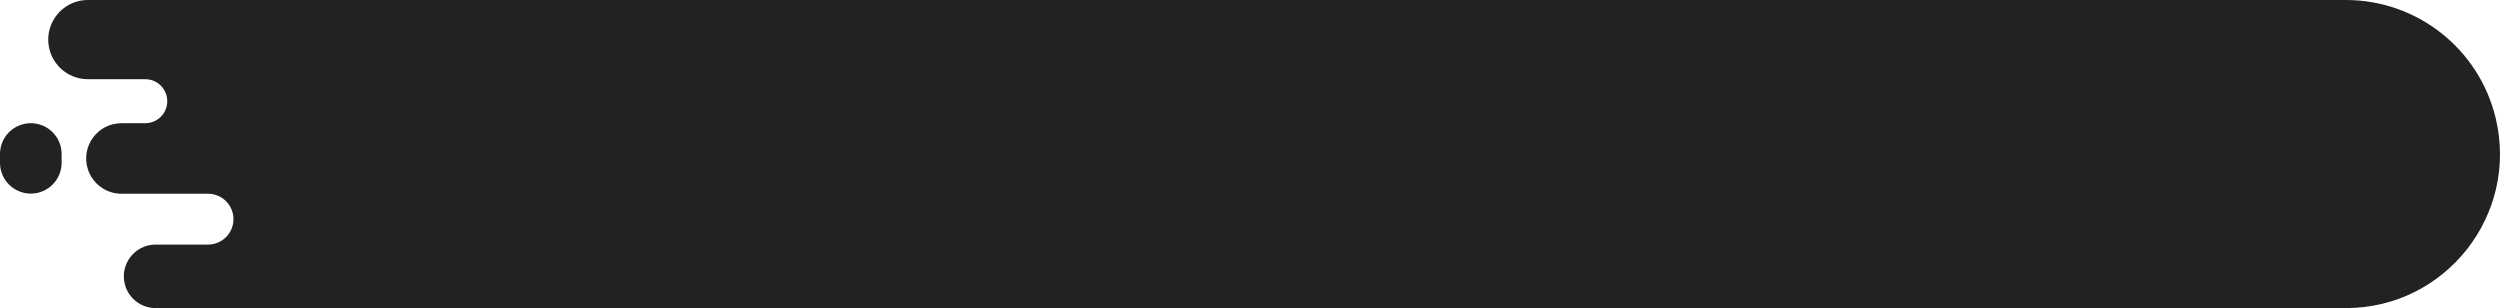 <?xml version="1.0" encoding="UTF-8"?> <svg xmlns="http://www.w3.org/2000/svg" width="284" height="35" viewBox="0 0 284 35" fill="none"> <path d="M283.506 13.405C281.613 5.542 274.577 0 266.488 0H9.98C6.93 0 4.763 2.97 5.695 5.874C6.293 7.735 8.025 8.998 9.98 8.998H16.502C17.882 8.998 19.002 10.117 19.002 11.497C19.002 12.877 17.882 13.996 16.502 13.996H13.798C11.082 13.996 9.152 16.641 9.982 19.227C10.515 20.885 12.057 22.01 13.798 22.01H23.634C25.229 22.01 26.522 23.302 26.522 24.896C26.522 26.491 25.229 27.783 23.634 27.783H17.678C15.232 27.783 13.494 30.165 14.241 32.494C14.721 33.987 16.11 35 17.678 35H266.488C277.812 35 286.156 24.412 283.506 13.405Z" fill="#222222"></path> <path d="M0 17.495C0 15.563 1.567 13.996 3.5 13.996C5.433 13.996 7 15.563 7 17.495V18.495C7 20.428 5.433 21.994 3.5 21.994C1.567 21.994 0 20.428 0 18.495V17.495Z" fill="#222222"></path> </svg> 